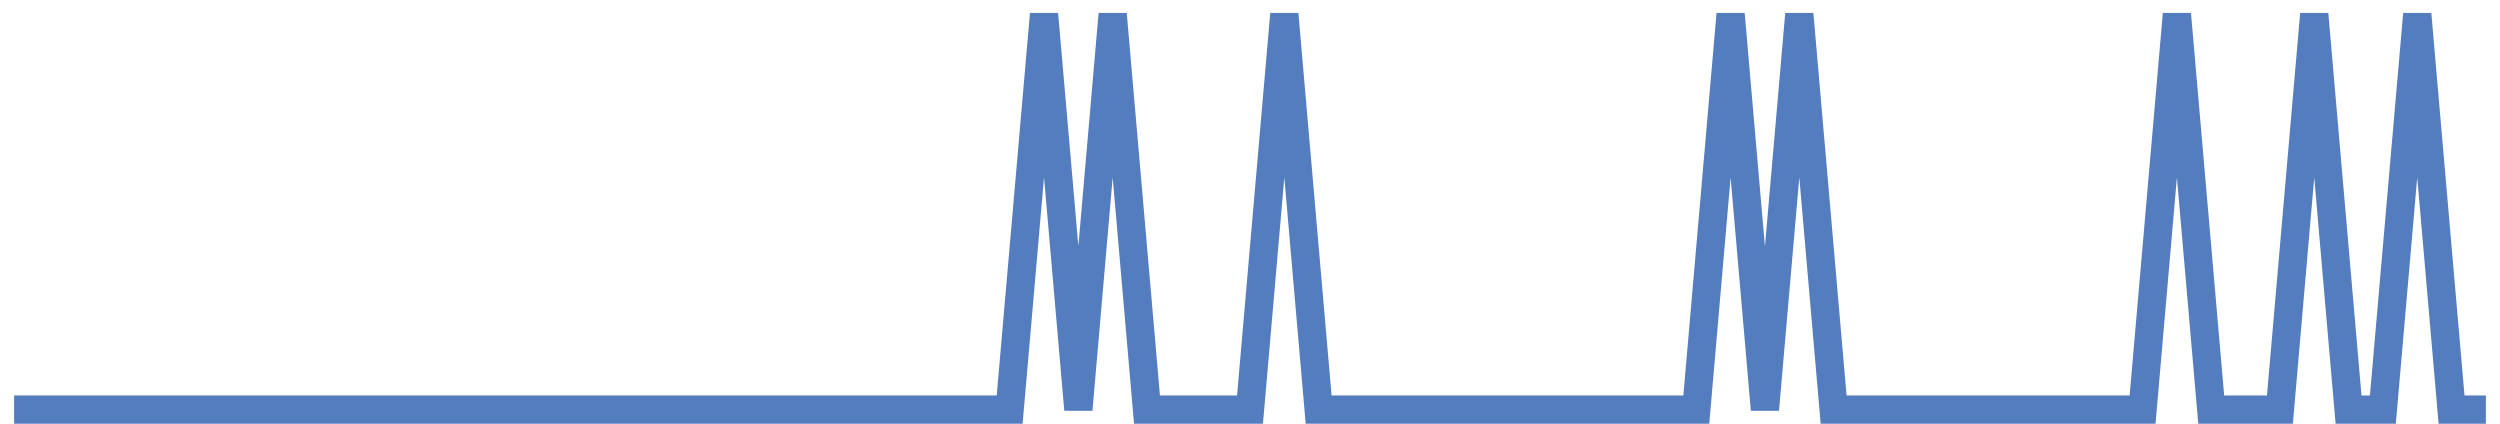 <?xml version="1.0" encoding="UTF-8"?>
<svg xmlns="http://www.w3.org/2000/svg" xmlns:xlink="http://www.w3.org/1999/xlink" width="177pt" height="30pt" viewBox="0 0 177 30" version="1.1">
<g id="surface2922971">
<path style="fill:none;stroke-width:2;stroke-linecap:butt;stroke-linejoin:miter;stroke:rgb(32.941%,49.02%,74.902%);stroke-opacity:1;stroke-miterlimit:10;" d="M 1 29 L 71.484 29 L 73.918 1 L 76.348 29 L 78.777 1 L 81.207 29 L 88.5 29 L 90.93 1 L 93.359 29 L 120.098 29 L 122.527 1 L 124.957 29 L 127.391 1 L 129.82 29 L 151.695 29 L 154.125 1 L 156.555 29 L 161.418 29 L 163.848 1 L 166.277 29 L 168.707 29 L 171.141 1 L 173.57 29 L 176 29 "/>
</g>
</svg>
